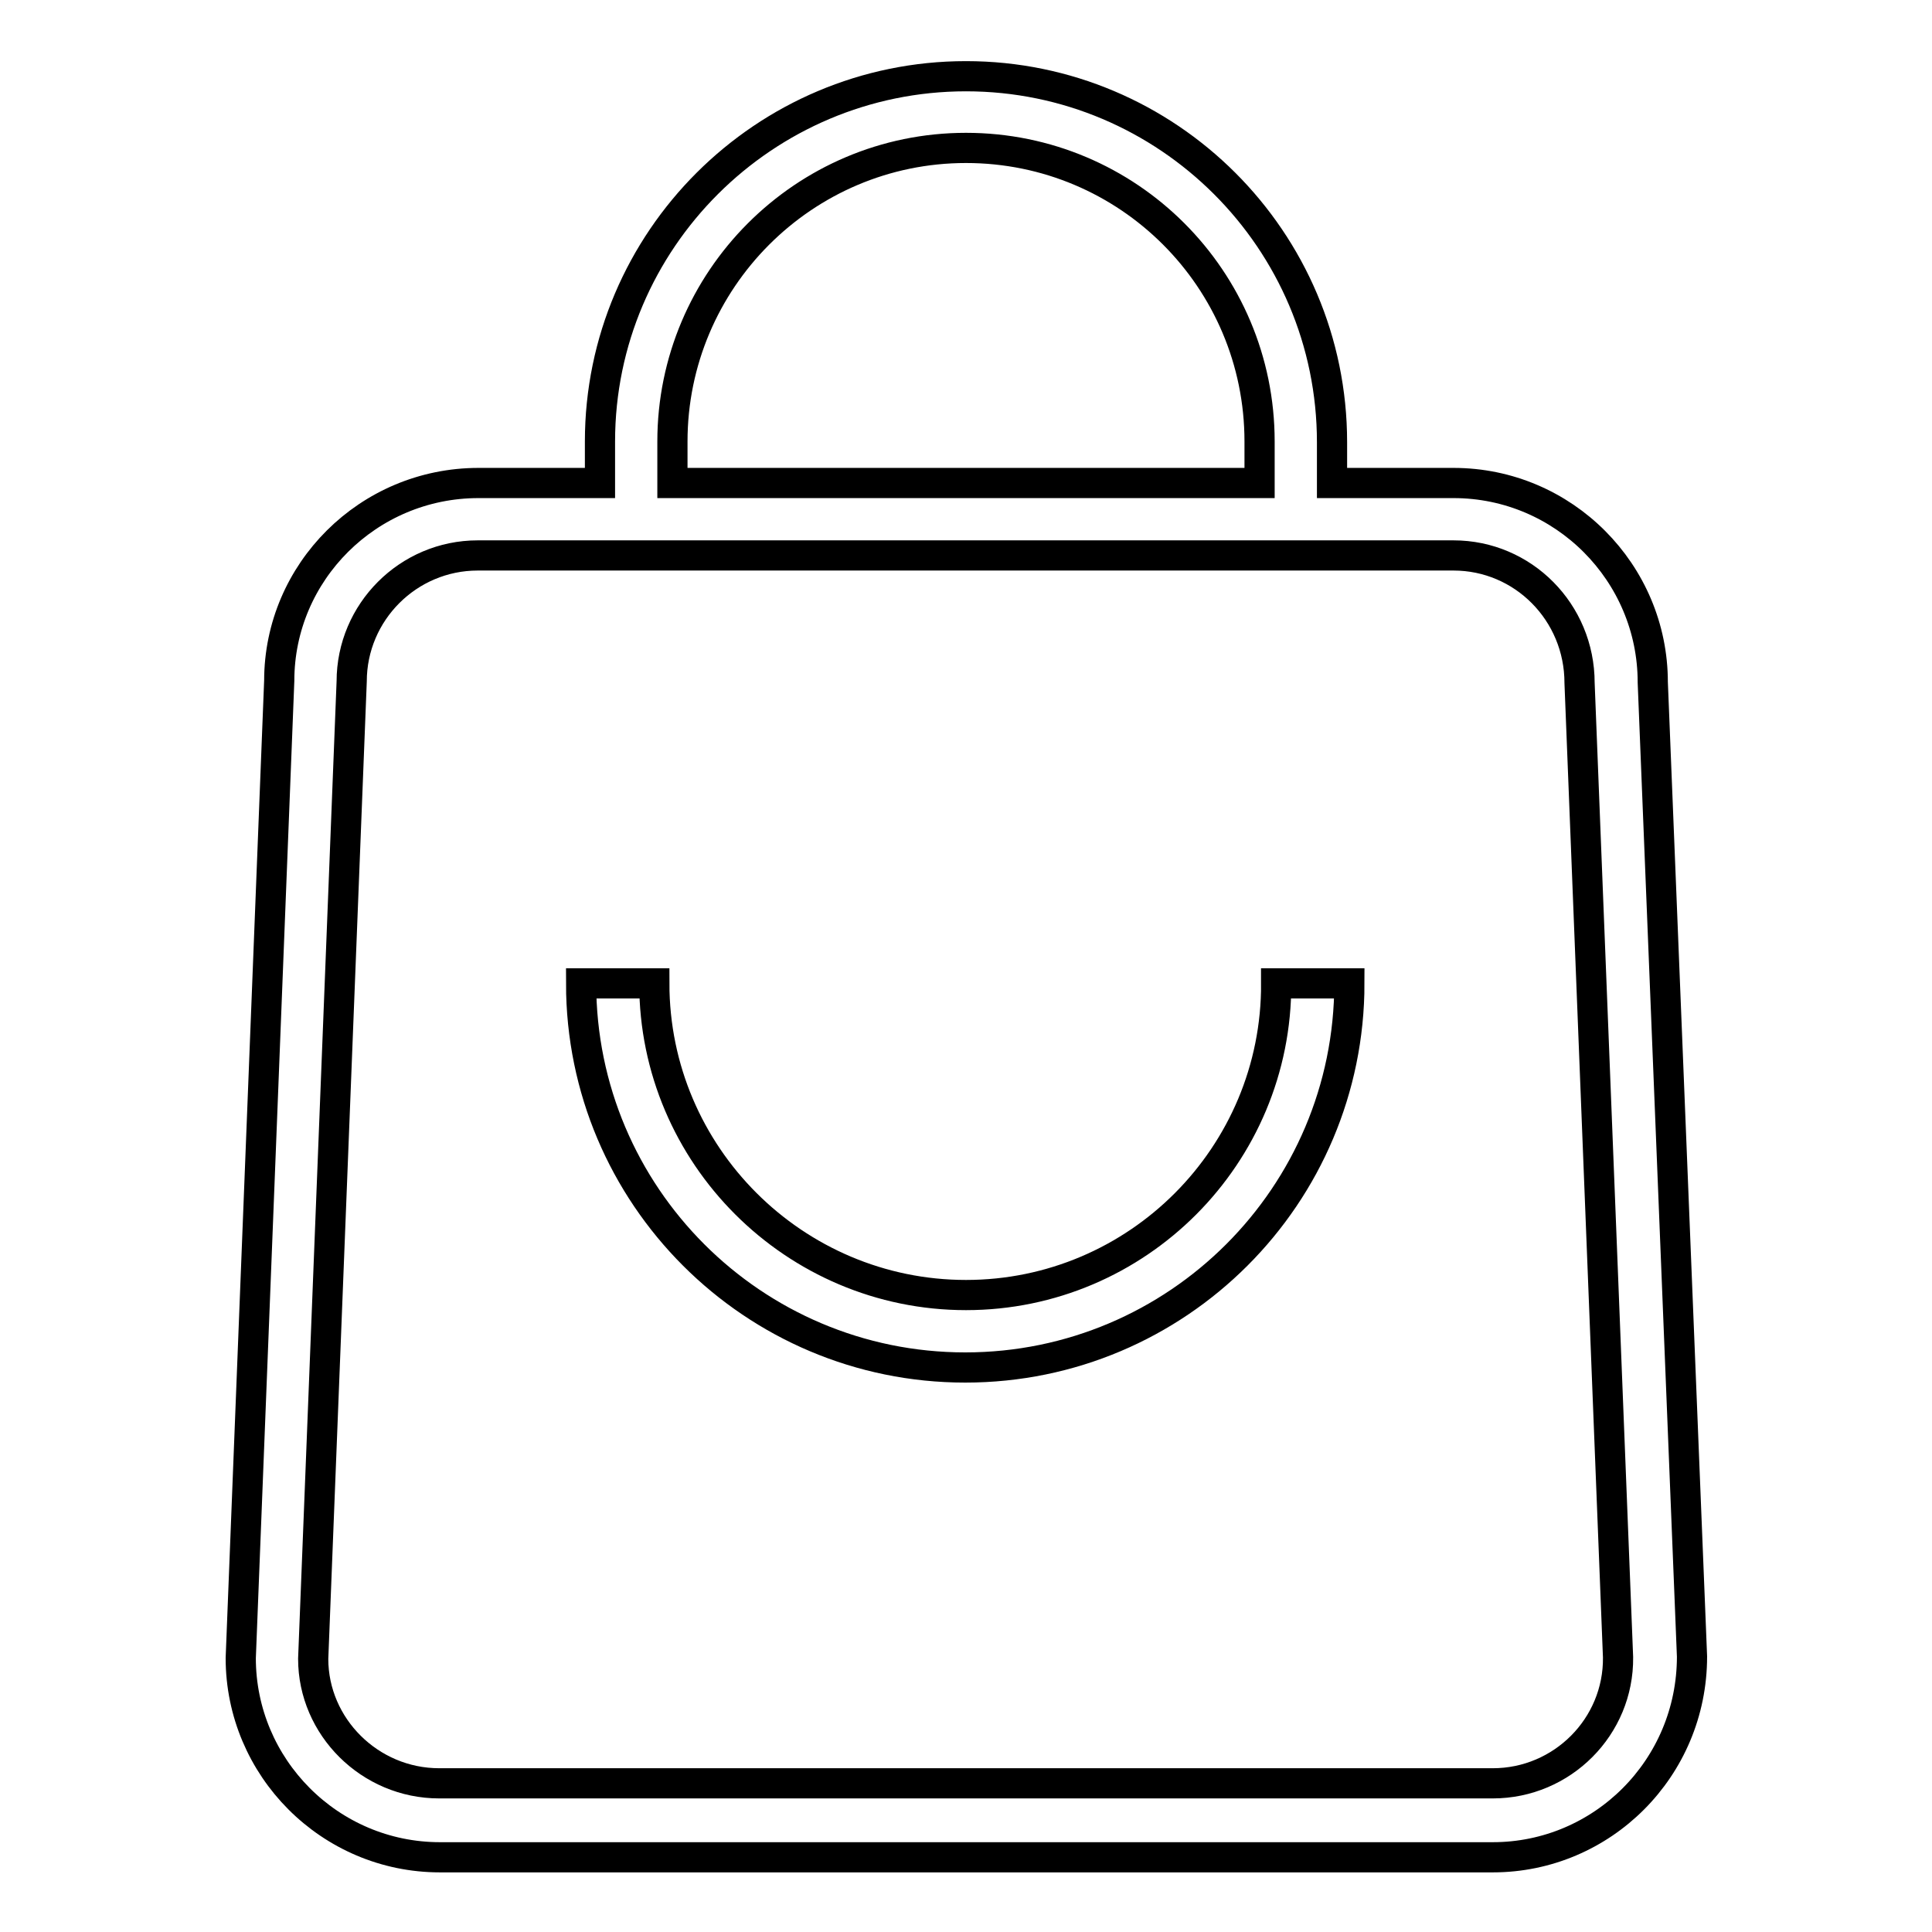 <?xml version="1.0" encoding="utf-8"?>
<!-- Svg Vector Icons : http://www.onlinewebfonts.com/icon -->
<!DOCTYPE svg PUBLIC "-//W3C//DTD SVG 1.1//EN" "http://www.w3.org/Graphics/SVG/1.1/DTD/svg11.dtd">
<svg version="1.1" xmlns="http://www.w3.org/2000/svg" xmlns:xlink="http://www.w3.org/1999/xlink" x="0px" y="0px" viewBox="0 0 256 256" enable-background="new 0 0 256 256" xml:space="preserve">
<g> <path stroke-width="4" fill-opacity="0" stroke="#000000"  d="M219,90.4c0-14.5-11.8-26.4-26.4-26.4h-16.1v-5.4c0-26.8-21.8-48.5-48.5-48.5S79.5,31.8,79.5,58.5V64H63.4 C48.8,64,37,75.8,37,90.2l-5.1,129.5c0,14.5,11.8,26.4,26.4,26.4h139.5c14.5,0,26.4-11.8,26.4-26.6L219,90.4z M89.1,58.5 c0-21.4,17.4-38.9,38.9-38.9s38.9,17.4,38.9,38.9V64H89.1V58.5z M197.8,236.3H58.2c-9.2,0-16.7-7.5-16.7-16.5l5.1-129.5 c0-9.2,7.5-16.7,16.7-16.7h129.3c9.2,0,16.7,7.5,16.7,16.9l5.1,129.1C214.5,228.8,207,236.3,197.8,236.3z"/> <path stroke-width="4" fill-opacity="0" stroke="#000000"  d="M128,171.6c-22.7,0-41.3-18.5-41.3-41.3h-9.7c0,28.1,22.8,50.9,50.9,50.9c28.1,0,50.9-22.8,50.9-50.9h-9.7 C169.2,153.1,150.7,171.6,128,171.6z"/></g>
</svg>